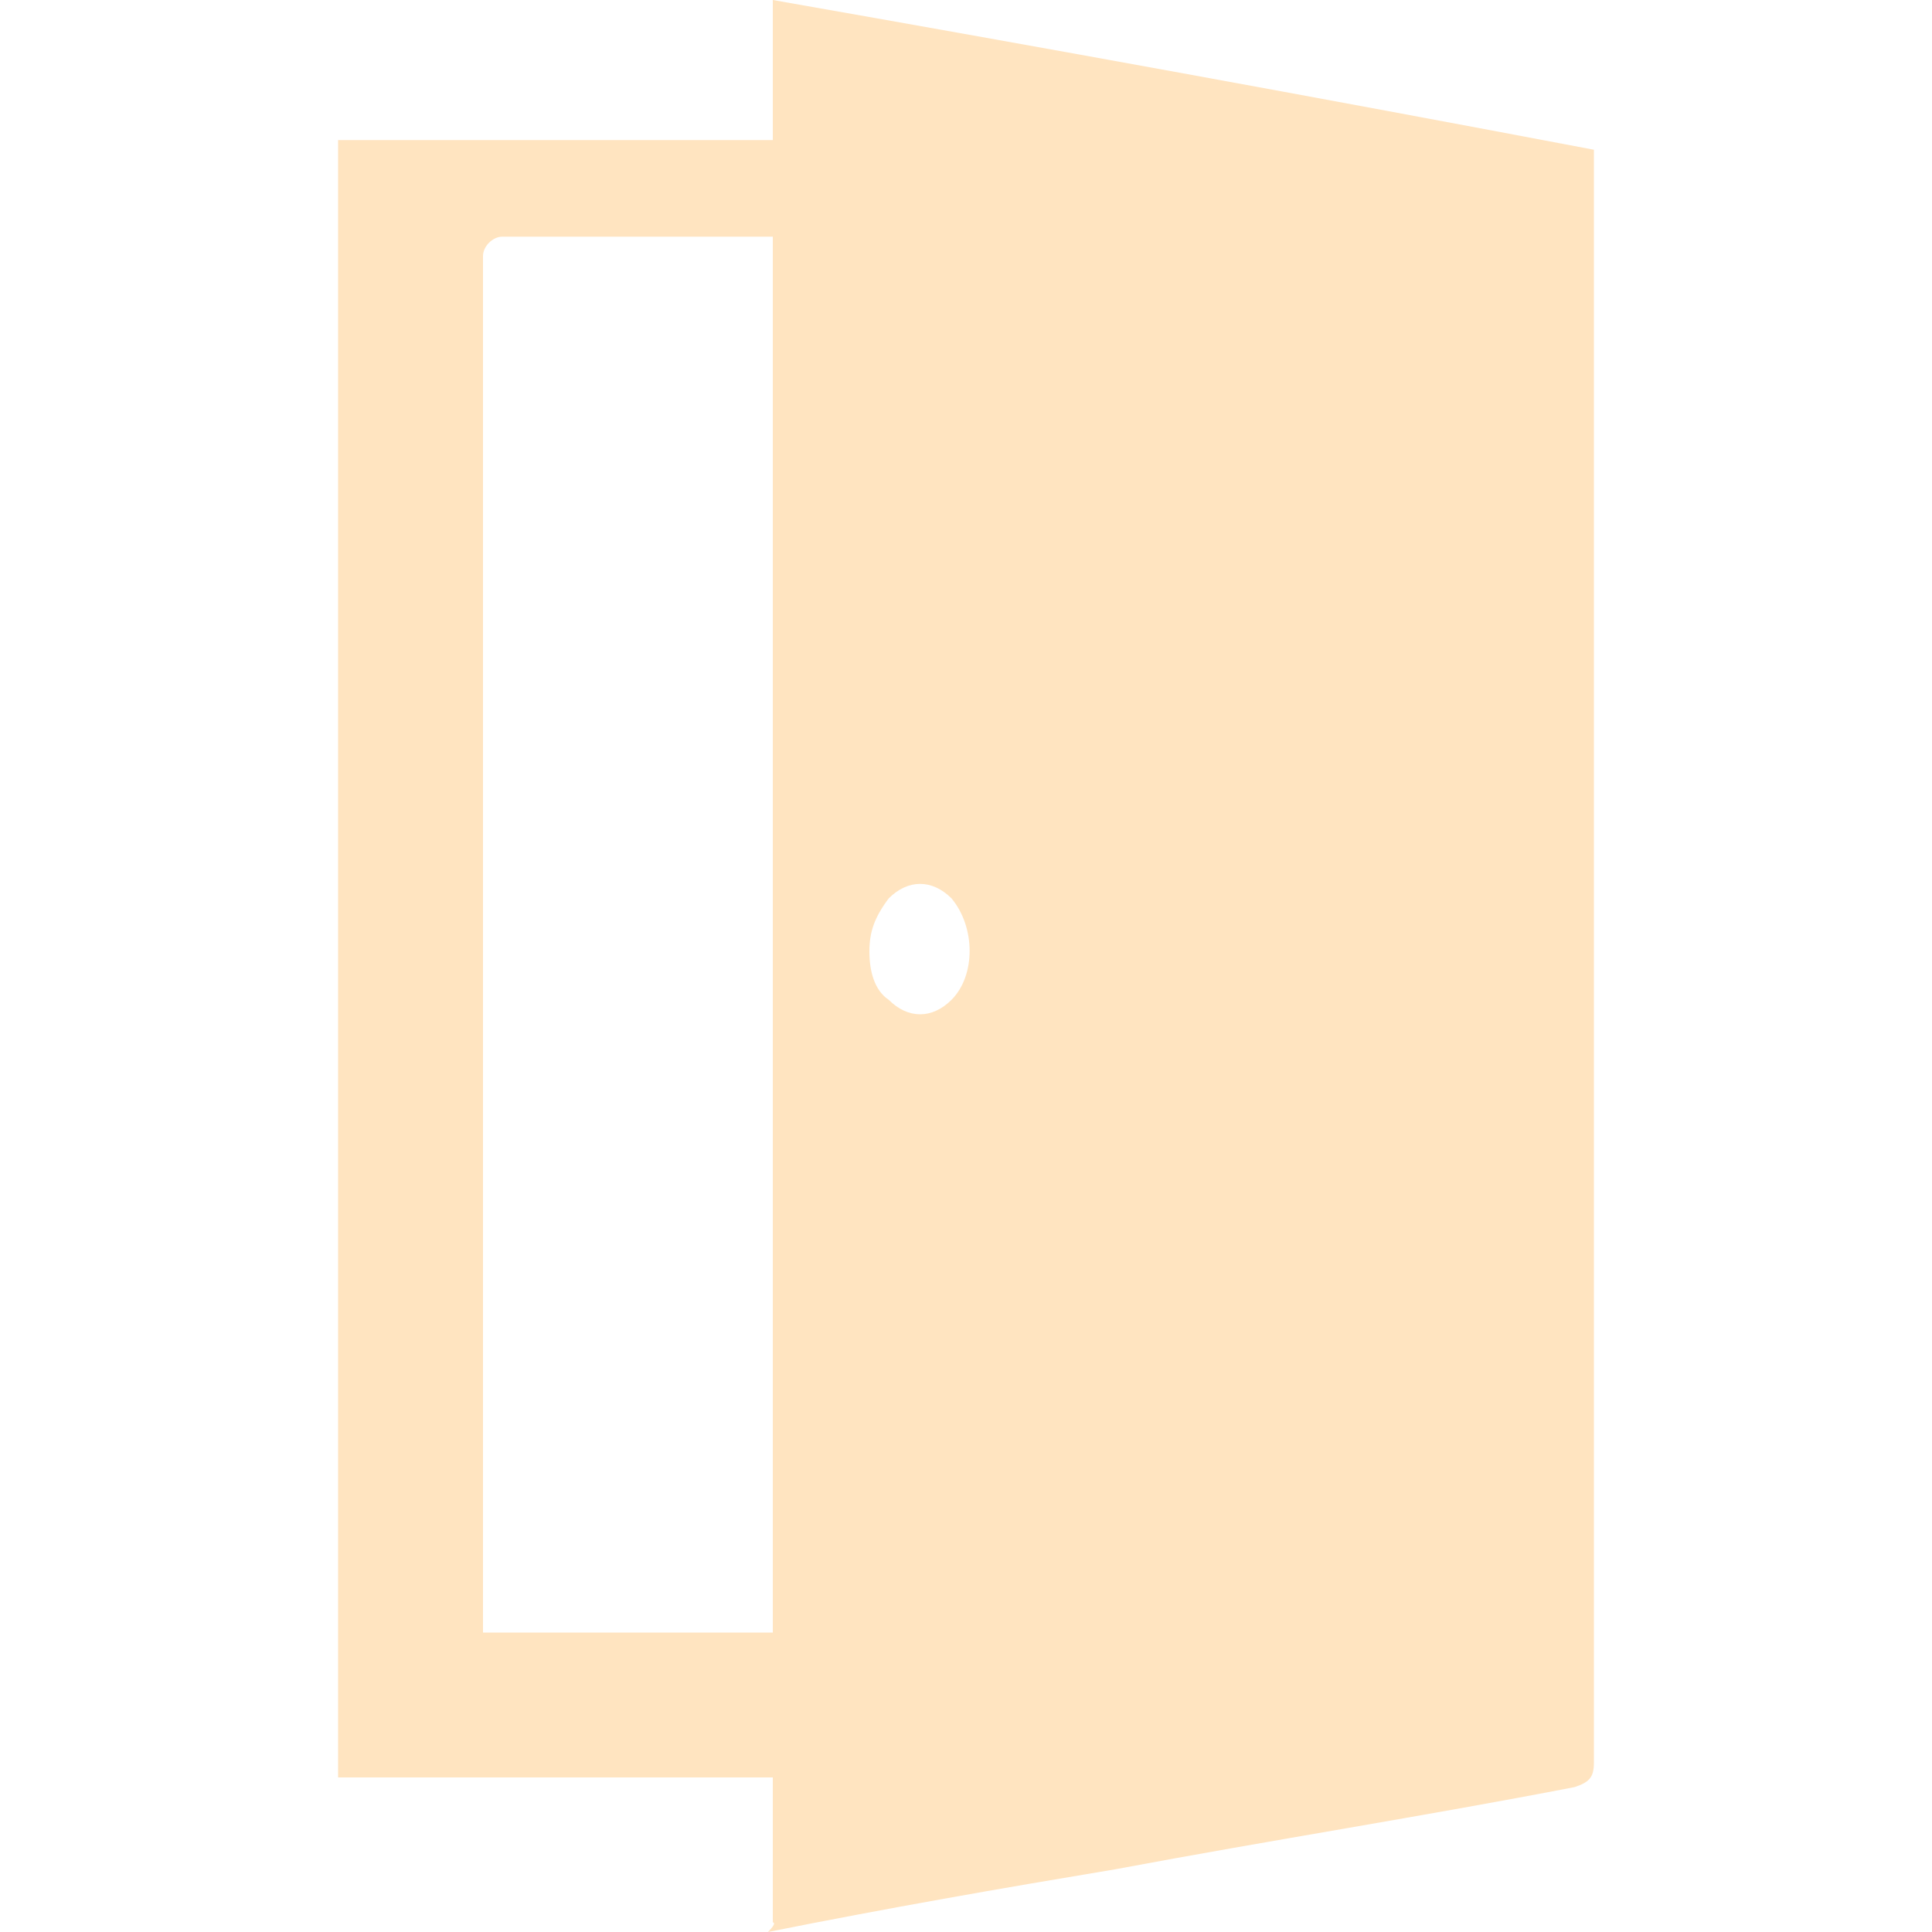 <?xml version="1.0" encoding="utf-8"?>
<!-- Generator: Adobe Illustrator 21.0.2, SVG Export Plug-In . SVG Version: 6.00 Build 0)  -->
<svg version="1.1" id="Layer_1" xmlns="http://www.w3.org/2000/svg" xmlns:xlink="http://www.w3.org/1999/xlink" x="0px" y="0px"
	 viewBox="0 0 40 40" style="enable-background:new 0 0 40 40;" xml:space="preserve">
<style type="text/css">
	.st0{fill:#FFE4C0;}
</style>
<g>
	<g>
		<g>
			<path class="st0" d="M16,39.8c0-1,0-2,0-3c-3,0-6,0-9,0C7,25.5,7,14.2,7,2.9c2.9,0,5.9,0,9,0c0-1,0-1.9,0-2.9
				c5.7,1,11.2,2,17,3.1c0,0.1,0,0,0,0.1c0,11.1,0,22.2,0,33.3c0,0.3-0.1,0.4-0.4,0.5c-3.1,0.6-6.3,1.1-9.5,1.7
				c-2.4,0.4-4.7,0.8-7.2,1.3C16.1,39.8,16,39.8,16,39.8z M10,33.8c2,0,4,0,6,0c0-9.6,0-19.3,0-28.9c-0.1,0-0.3,0-0.4,0h-5.2
				c-0.2,0-0.4,0.2-0.4,0.4v28.1C10,33.5,10,33.6,10,33.8z M18,19.7c0,0.4,0.1,0.8,0.4,1c0.4,0.4,0.9,0.4,1.3,0
				c0.5-0.5,0.5-1.5,0-2.1c-0.4-0.4-0.9-0.4-1.3,0C18.1,19,18,19.3,18,19.7z"/>
		</g>
	</g>
</g>
</svg>
